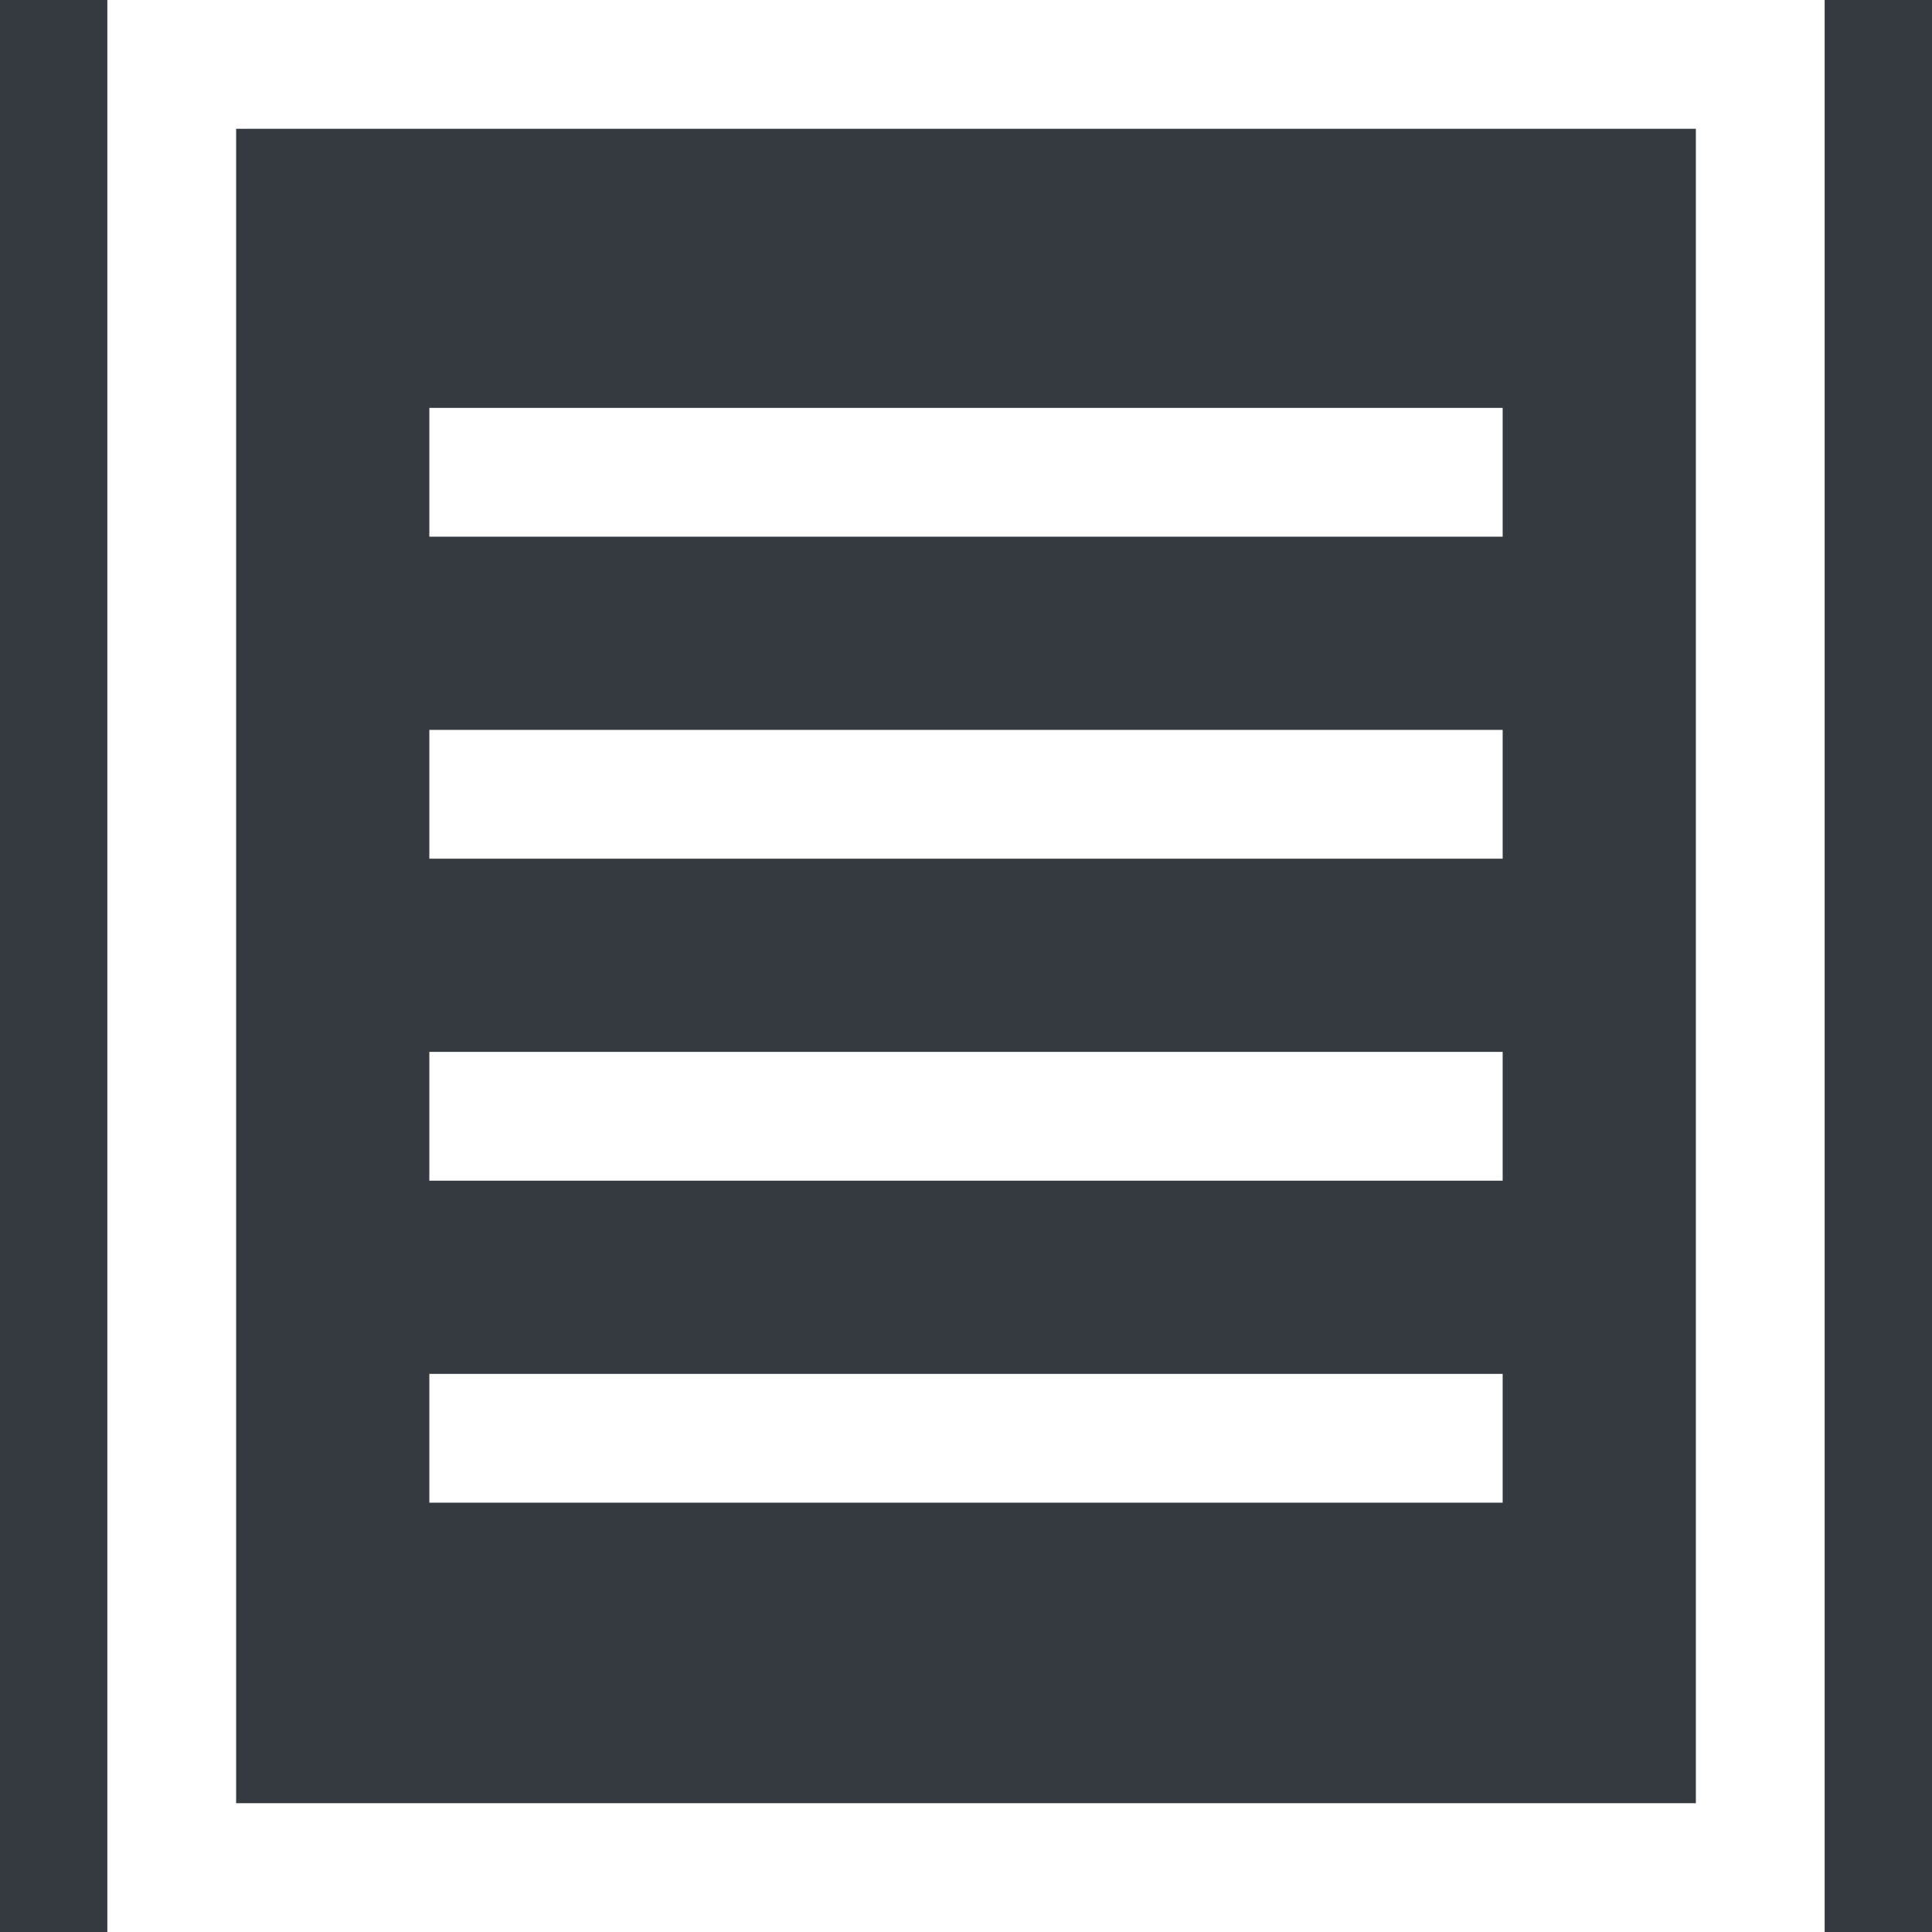 <!-- Generator: Adobe Illustrator 23.0.1, SVG Export Plug-In . SVG Version: 6.00 Build 0)  -->
<svg fill="#fff" version="1.1" id="script-layer" xmlns="http://www.w3.org/2000/svg" xmlns:xlink="http://www.w3.org/1999/xlink" x="0px"
	 y="0px" viewBox="0 0 18 18" style="enable-background:new 0 0 18 18;" xml:space="preserve">
<g id="script">
	<rect style="fill:#343a40;" width="18" height="18"/>
	<path d="M1,0v18h16V0H1z M15.8,16.8H2.2V1.2h13.6V16.8z M14,3.8H4V5h10V3.8z M14,6.8H4V8h10V6.8z M14,9.8H4V11h10V9.8z M14,12.8H4
		V14h10V12.8z"/>
</g>
</svg>
